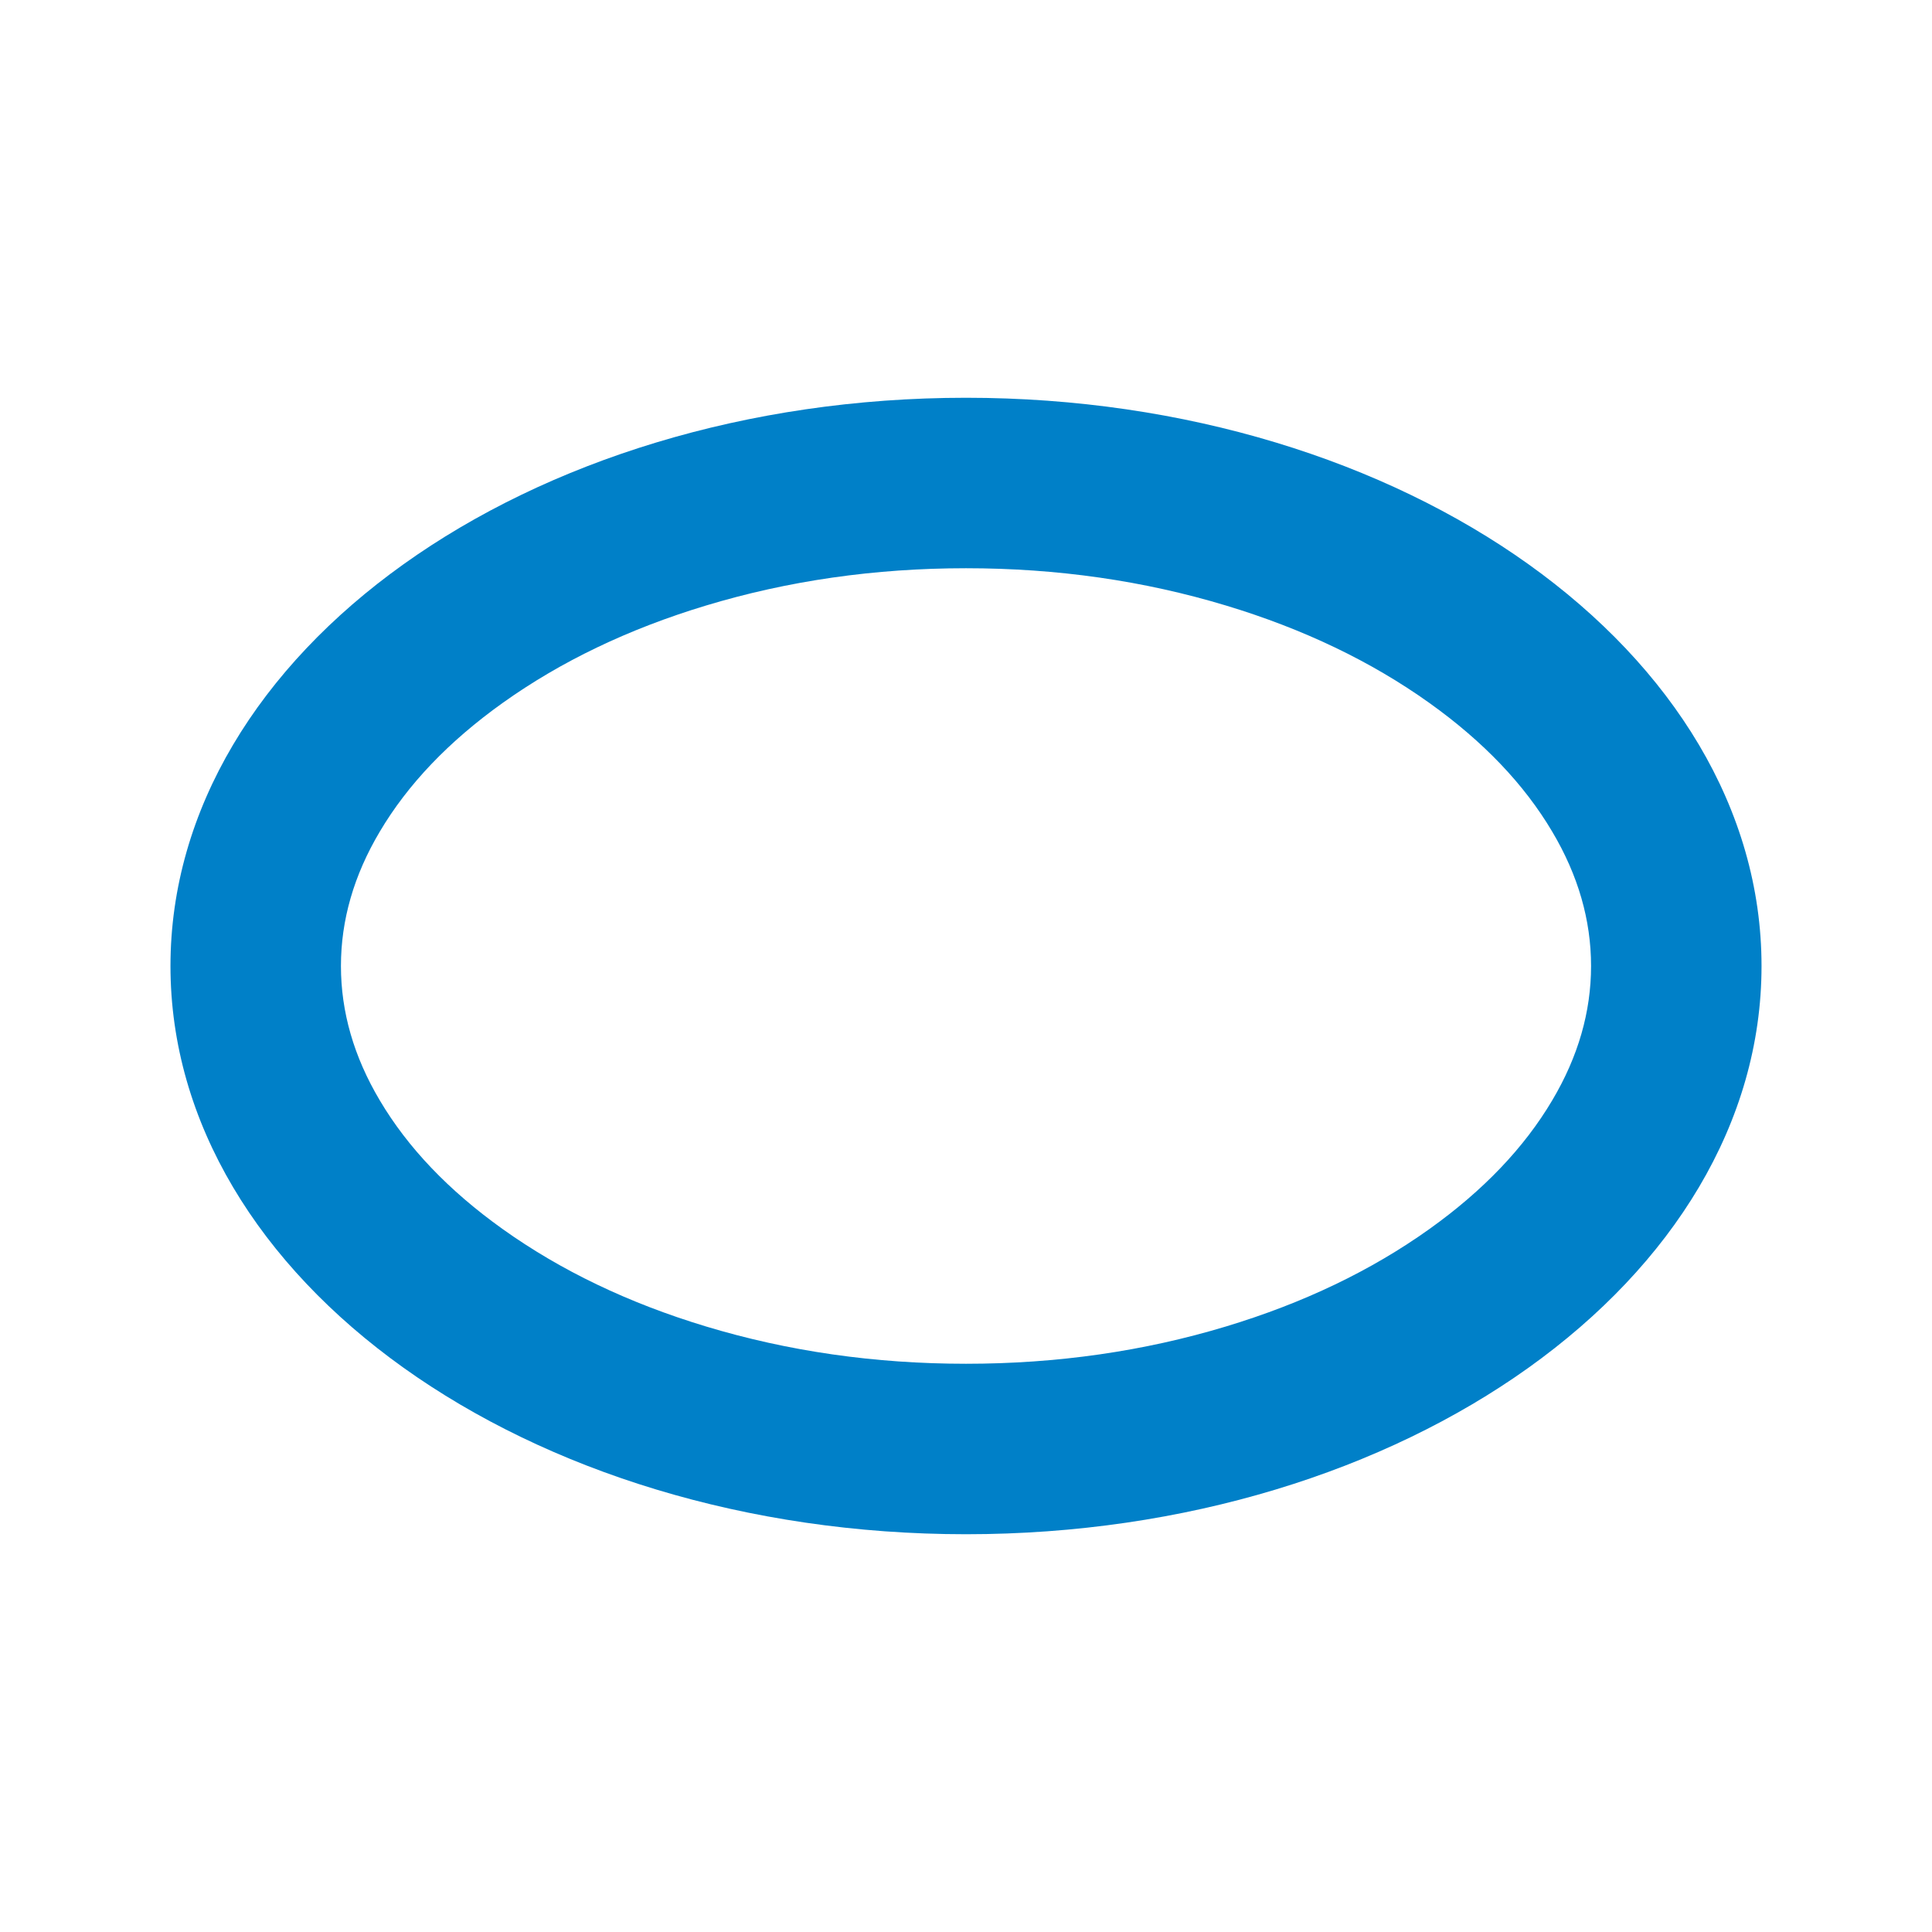 <svg xmlns="http://www.w3.org/2000/svg" xmlns:xlink="http://www.w3.org/1999/xlink" width="34" height="34" viewBox="0 0 34 34" fill="none">
<path d="M8.845 21.629C9.869 22.36 11.06 22.931 12.419 23.342C13.87 23.781 15.397 24 17 24C18.603 24 20.13 23.781 21.581 23.342C22.94 22.931 24.131 22.36 25.155 21.629C26.104 20.951 26.825 20.196 27.318 19.362C27.773 18.595 28 17.808 28 17C28 16.192 27.773 15.405 27.318 14.638C26.825 13.804 26.104 13.049 25.155 12.371C24.131 11.64 22.94 11.069 21.581 10.658C20.13 10.219 18.603 10 17 10C15.397 10 13.87 10.219 12.419 10.658C11.06 11.069 9.869 11.64 8.845 12.371C7.896 13.049 7.175 13.804 6.682 14.638C6.227 15.405 6 16.192 6 17C6 17.808 6.227 18.595 6.682 19.362C7.175 20.196 7.896 20.951 8.845 21.629ZM17 27C24.73 27 31 22.52 31 17C31 11.48 24.73 7 17 7C9.27 7 3 11.48 3 17C3 22.52 9.27 27 17 27Z" fill-rule="evenodd"  fill="#0080C8" >
</path>
</svg>
